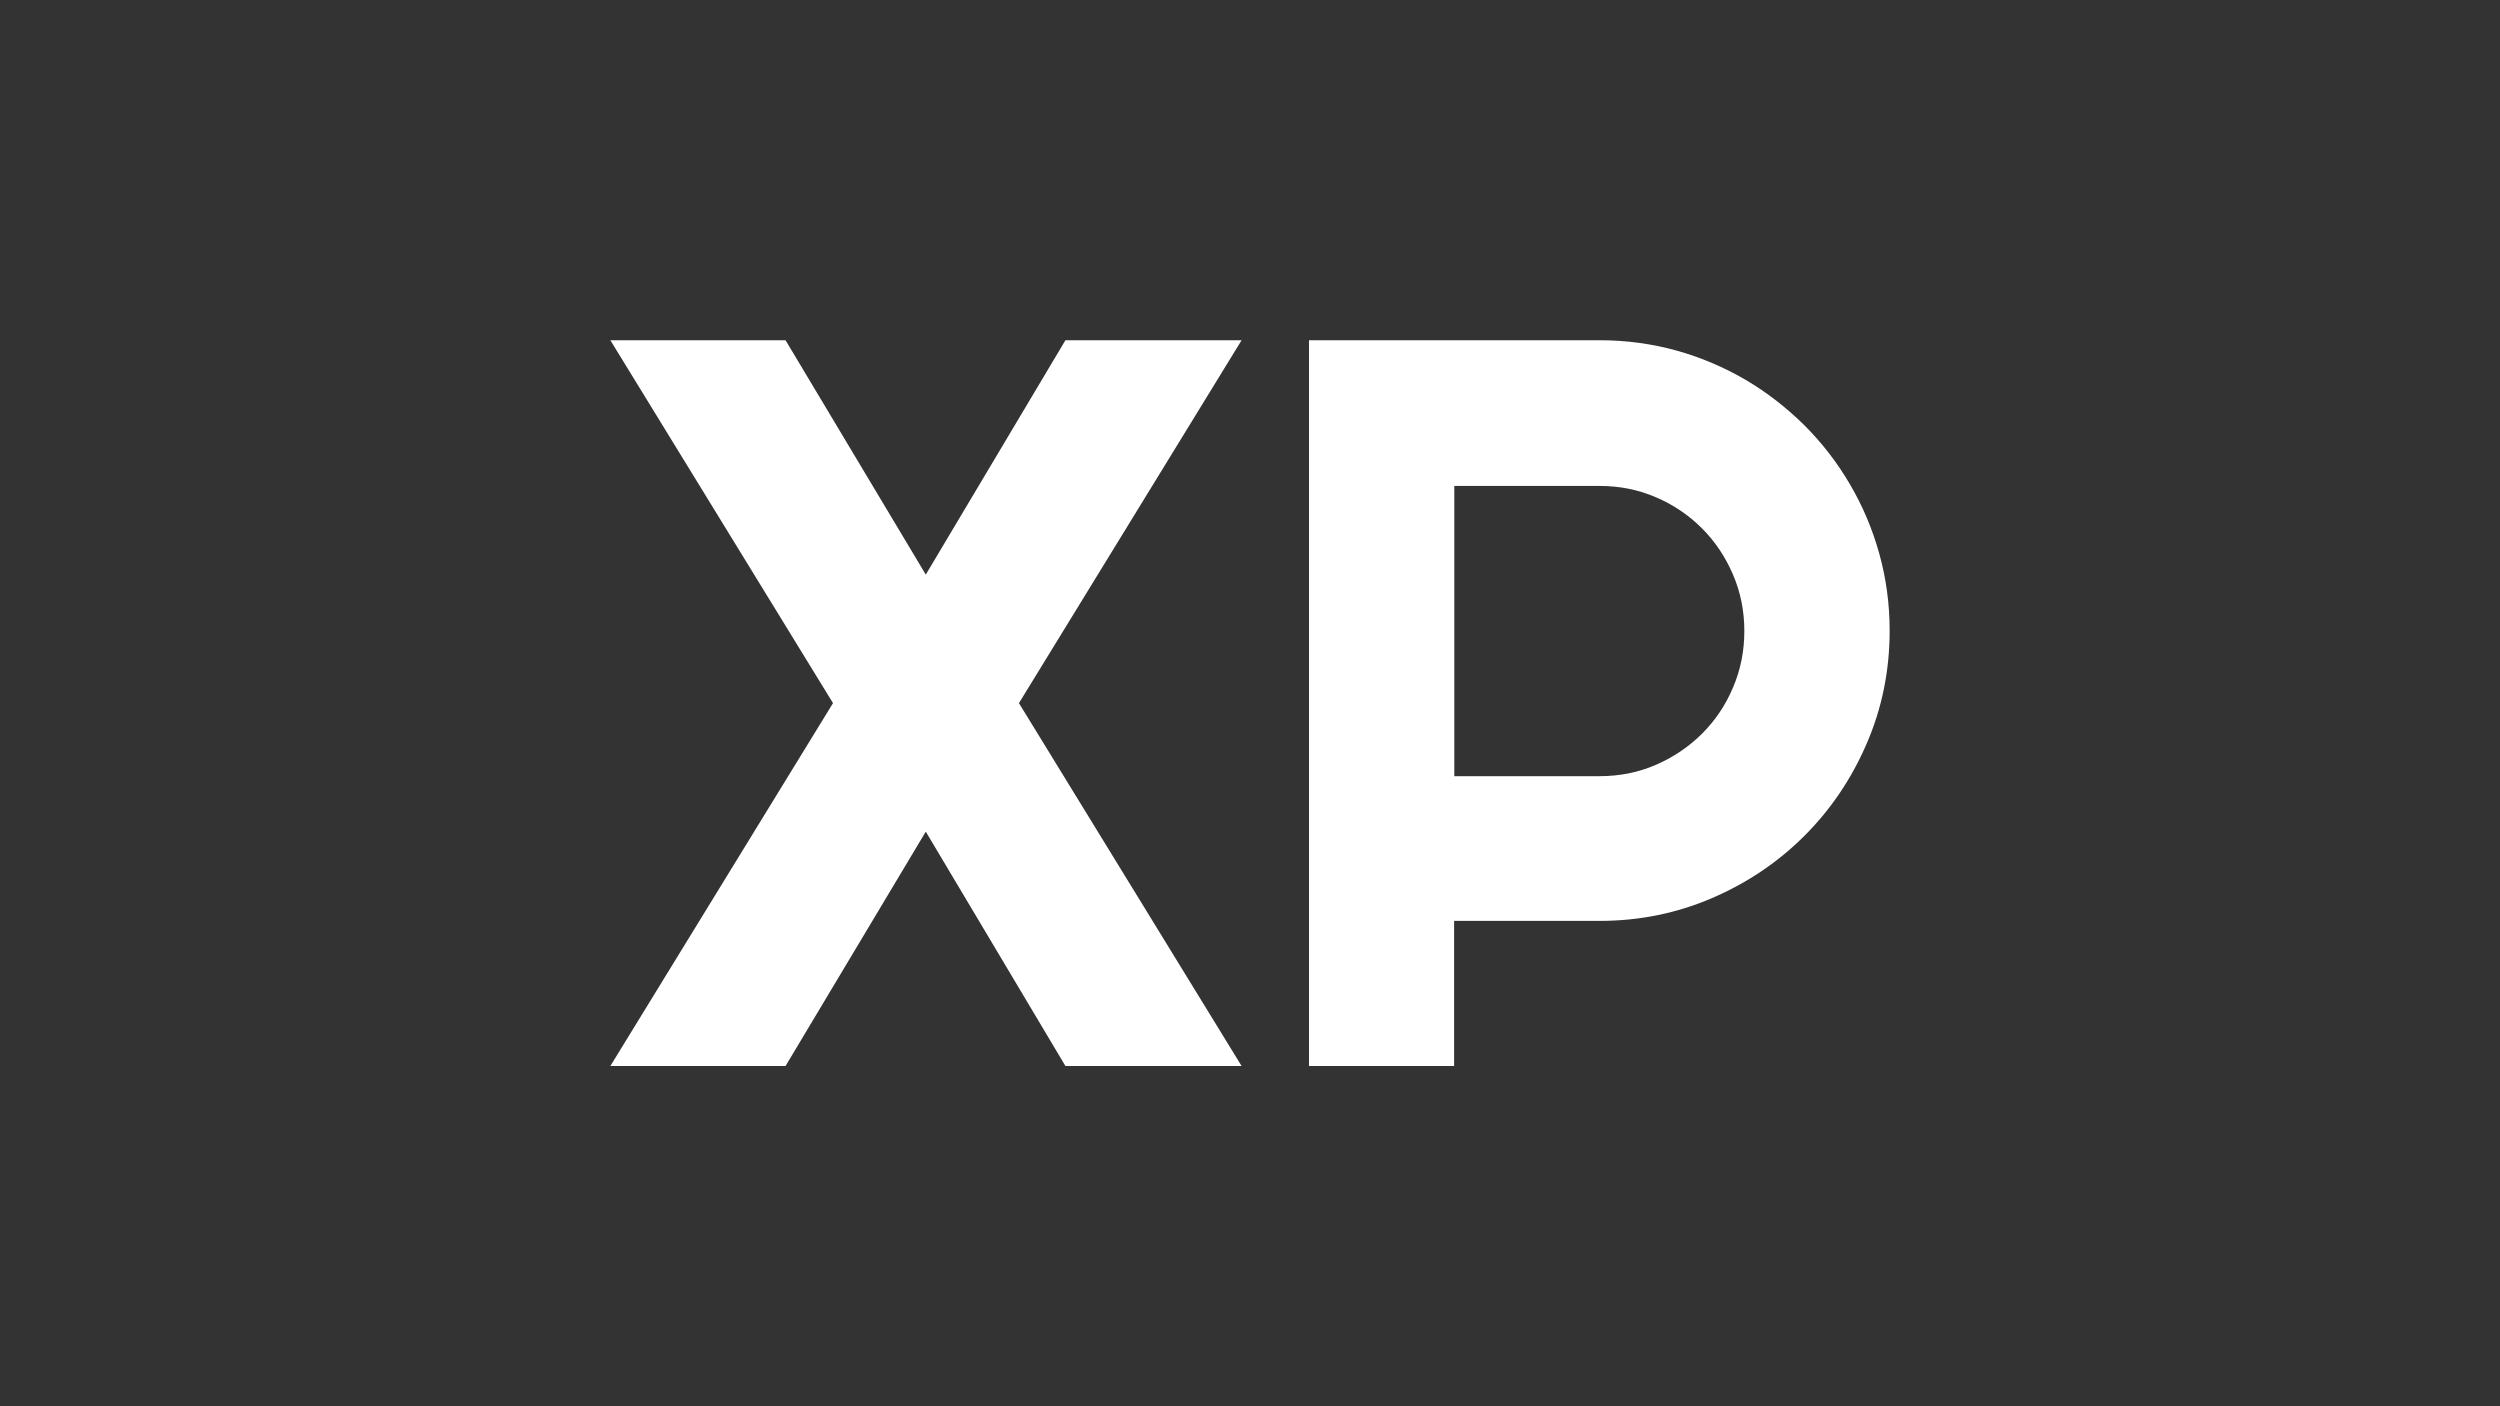 <?xml version="1.0" encoding="utf-8"?>
<!-- Generator: Adobe Illustrator 25.0.0, SVG Export Plug-In . SVG Version: 6.00 Build 0)  -->
<svg version="1.1" id="Layer_1" xmlns:serif="http://www.serif.com/"
	 xmlns="http://www.w3.org/2000/svg" xmlns:xlink="http://www.w3.org/1999/xlink" x="0px" y="0px" viewBox="0 0 1280 720"
	 style="enable-background:new 0 0 1280 720;" xml:space="preserve">
<rect x="0" y="0" width="1280" height="720" fill="#333333" stroke="none"/>
<style type="text/css">
	.st0{fill:#FFFFFF;}
</style>
<g>
	<path class="st0" d="M635.7,545.8h-90.2l-71.5-120l-71.8,120h-89.7l114-185.8l-114-185.8h89.7l71.8,120l71.5-120h90.2L521.7,360
		L635.7,545.8z"/>
	<path class="st0" d="M744.6,545.8h-74.4V174.2H819c13.6,0,26.8,1.8,39.4,5.3c12.6,3.5,24.4,8.6,35.4,15c11,6.5,21,14.3,30.1,23.3
		c9.1,9.1,16.8,19.1,23.3,30.2c6.5,11.1,11.5,22.9,15,35.5c3.5,12.6,5.3,25.7,5.3,39.4c0,20.4-3.9,39.6-11.7,57.7
		s-18.4,33.8-31.9,47.3c-13.5,13.5-29.2,24.1-47.3,31.9c-18.1,7.8-37.3,11.7-57.7,11.7h-74.4V545.8z M744.6,248.6v148.8H819
		c10.2,0,19.8-1.9,28.8-5.8c9-3.9,16.8-9.2,23.6-15.9c6.7-6.7,12.1-14.6,15.9-23.7c3.9-9.1,5.8-18.7,5.8-28.9s-1.9-19.8-5.8-28.9
		c-3.9-9.1-9.2-17-15.9-23.7c-6.7-6.7-14.6-12.1-23.6-15.9c-9-3.9-18.6-5.8-28.8-5.8H744.6z"/>
</g>
</svg>
